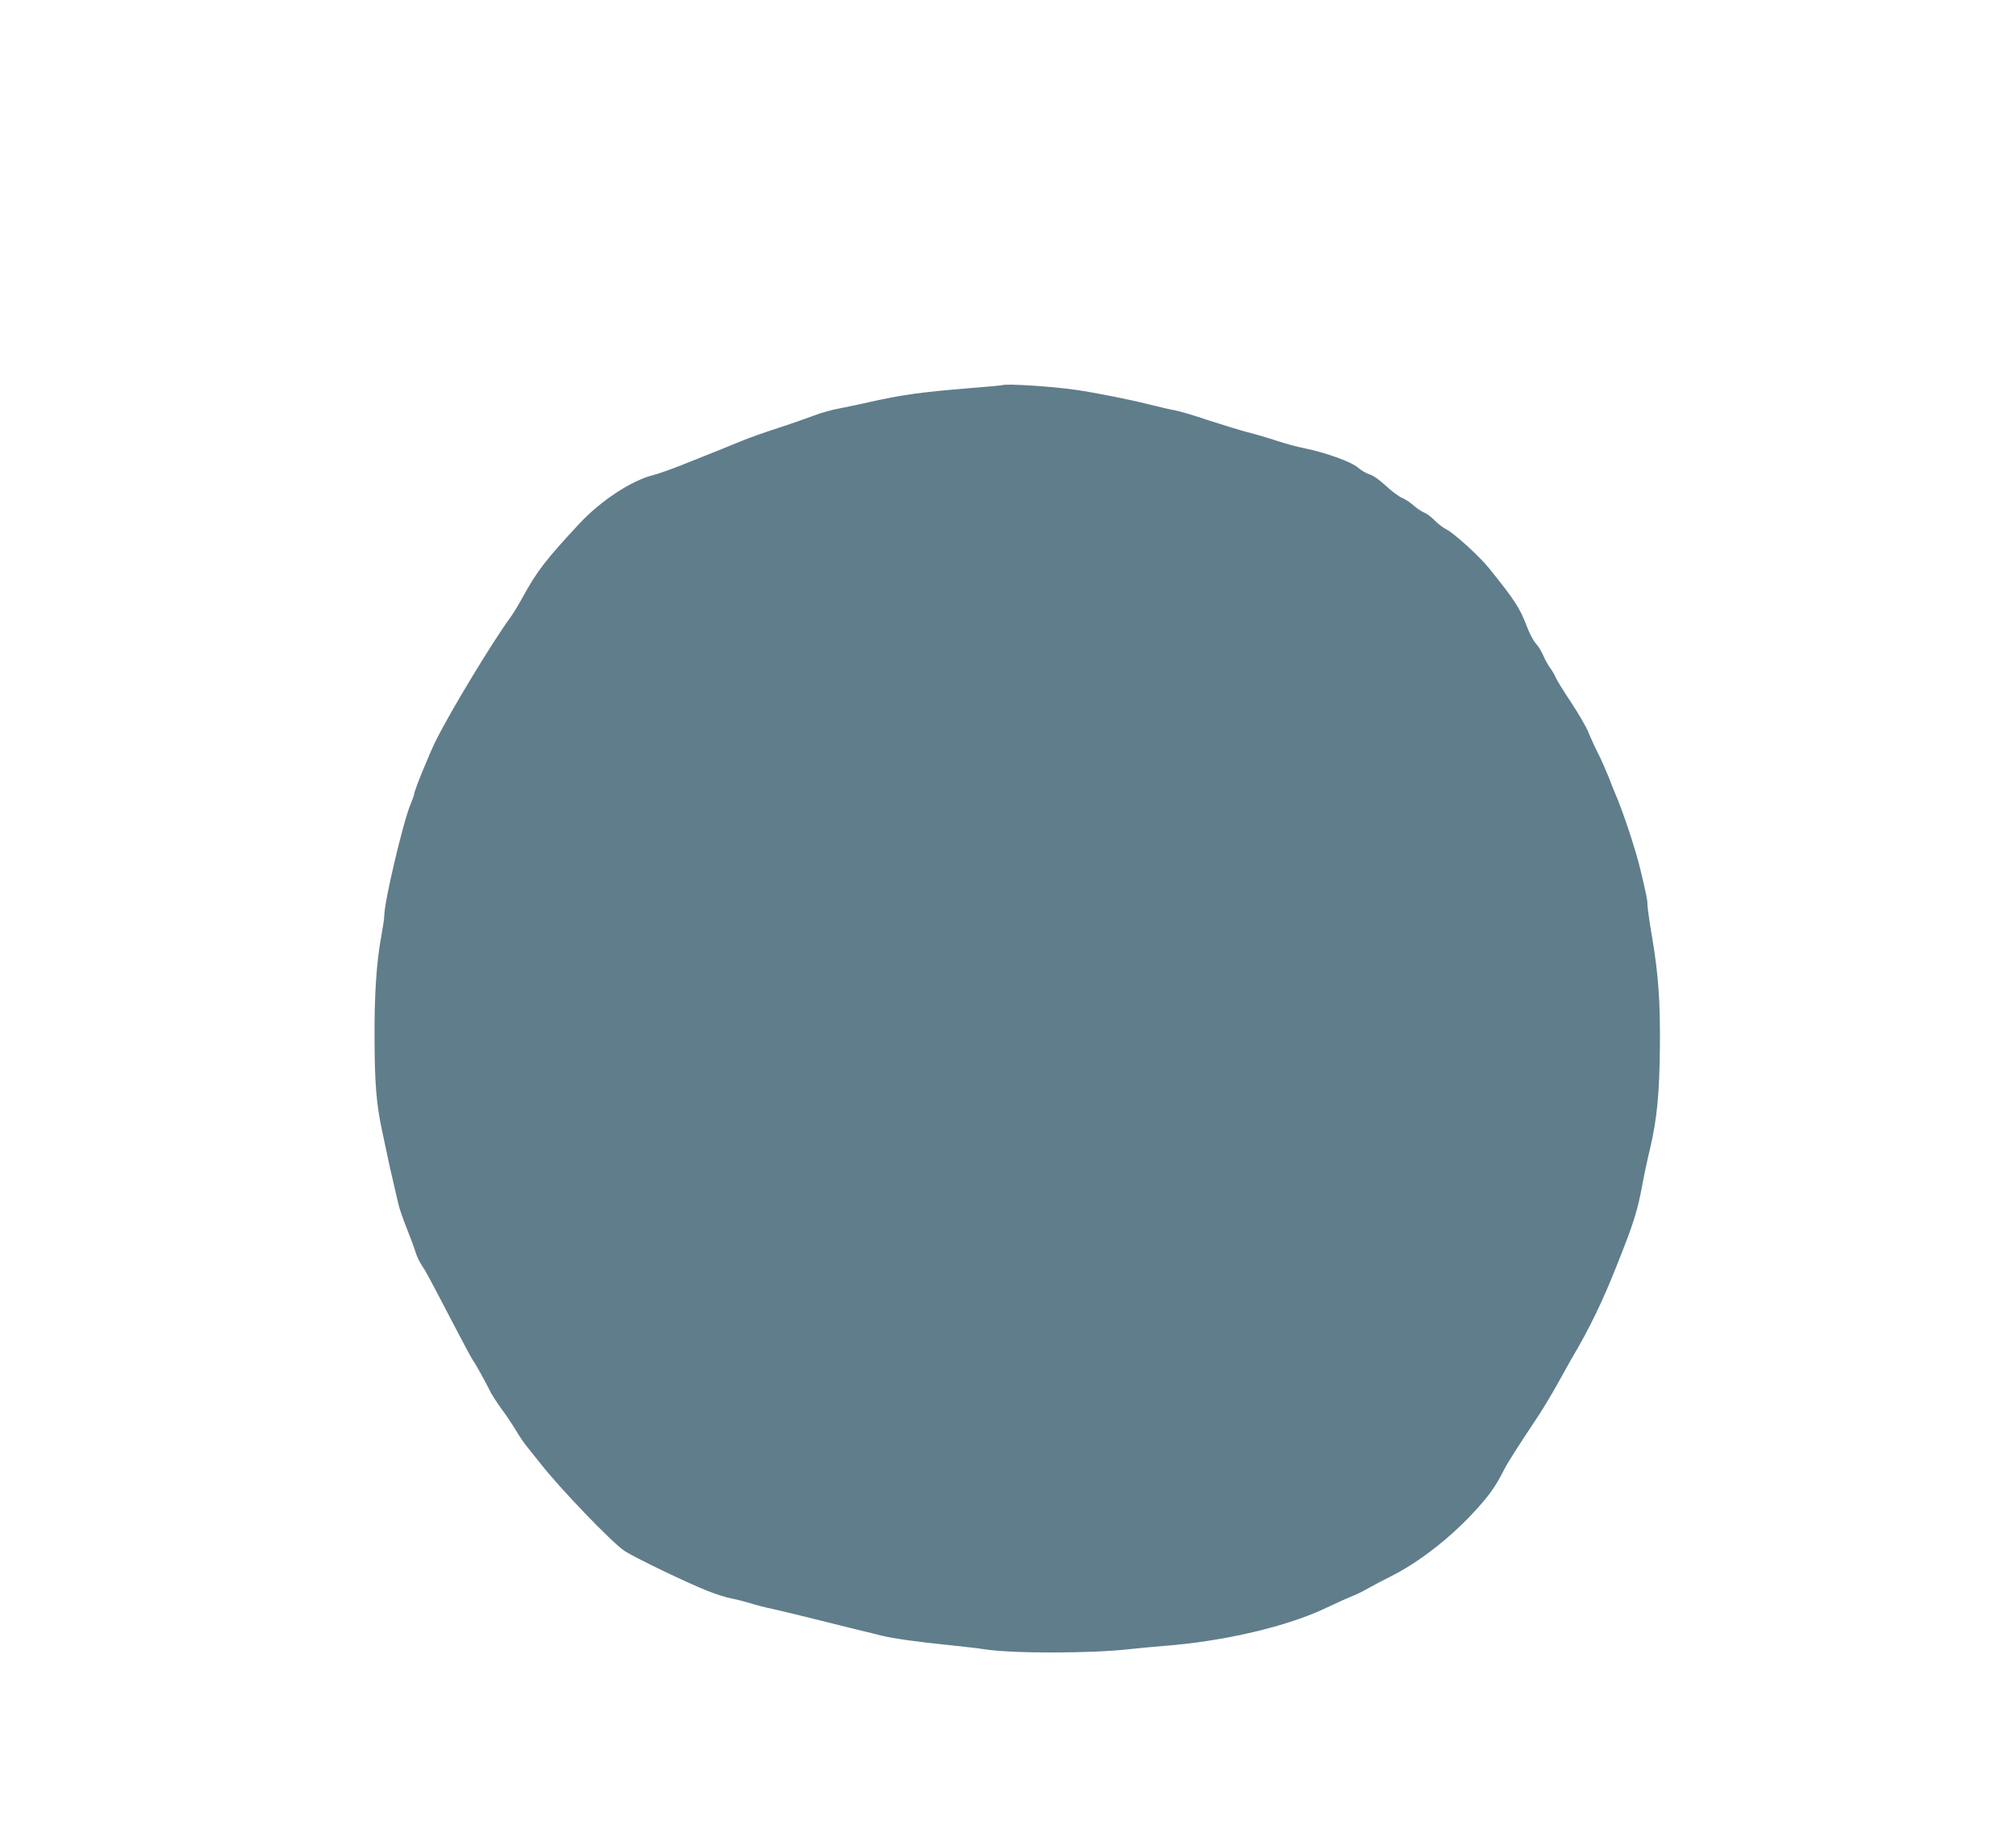 <?xml version="1.0" standalone="no"?>
<!DOCTYPE svg PUBLIC "-//W3C//DTD SVG 20010904//EN"
 "http://www.w3.org/TR/2001/REC-SVG-20010904/DTD/svg10.dtd">
<svg version="1.0" xmlns="http://www.w3.org/2000/svg"
 width="1280pt" height="1161pt" viewBox="0 0 1280 1161"
 preserveAspectRatio="xMidYMid meet">
<g transform="translate(0,1161) scale(0.1,-0.1)"
fill="#607d8b" stroke="none">
<path d="M6365 9165 c-5 -2 -98 -11 -205 -19 -314 -26 -428 -41 -650 -91 -58
-13 -143 -31 -190 -40 -47 -9 -113 -28 -148 -42 -35 -13 -136 -49 -225 -78
-89 -29 -191 -65 -227 -80 -68 -28 -166 -68 -385 -155 -71 -28 -157 -59 -190
-67 -138 -35 -330 -162 -465 -306 -217 -233 -271 -304 -362 -470 -27 -49 -63
-108 -81 -132 -111 -152 -373 -584 -467 -772 -40 -78 -140 -324 -140 -342 0
-7 -11 -37 -24 -69 -46 -109 -166 -617 -166 -703 0 -19 -10 -83 -21 -144 -29
-157 -43 -374 -41 -645 1 -278 12 -409 46 -570 9 -41 23 -109 32 -150 8 -41
26 -122 40 -180 13 -58 29 -125 35 -150 5 -25 30 -94 54 -155 24 -60 49 -128
55 -150 7 -22 23 -56 37 -77 26 -38 38 -60 207 -384 60 -115 114 -216 121
-224 12 -15 85 -146 113 -205 9 -16 38 -61 66 -100 29 -38 69 -99 91 -135 21
-36 50 -79 64 -96 14 -18 55 -69 91 -114 126 -161 455 -503 534 -556 62 -41
389 -199 527 -254 52 -21 122 -43 155 -49 32 -6 86 -20 119 -30 33 -11 96 -27
140 -36 44 -10 184 -43 310 -75 127 -32 250 -62 275 -68 25 -6 72 -17 105 -26
72 -18 226 -40 435 -61 85 -9 184 -20 220 -26 175 -28 684 -27 925 1 44 5 140
14 212 20 379 28 790 124 1038 244 61 29 130 60 155 70 25 9 72 32 105 51 33
19 98 53 144 76 170 84 369 237 520 399 100 106 146 171 196 270 25 50 83 142
227 358 26 40 81 131 121 203 39 71 77 137 82 147 119 201 199 366 298 617 99
249 123 325 153 485 9 52 32 160 51 240 44 186 59 347 62 640 3 288 -10 467
-49 697 -17 97 -30 191 -30 210 0 31 -7 64 -45 223 -31 130 -112 373 -161 485
-7 17 -27 65 -43 108 -17 42 -46 108 -65 145 -19 37 -46 96 -60 131 -14 35
-64 121 -111 192 -47 70 -92 143 -99 161 -8 18 -24 45 -35 59 -11 15 -30 48
-41 74 -11 27 -33 63 -49 80 -16 18 -41 66 -56 106 -44 118 -77 168 -242 373
-63 77 -218 218 -268 244 -22 11 -56 37 -75 57 -19 20 -49 43 -66 50 -18 7
-49 28 -70 47 -22 19 -55 41 -74 48 -19 8 -65 42 -101 76 -40 37 -81 66 -103
72 -20 6 -53 25 -75 44 -43 37 -209 96 -343 123 -42 8 -119 29 -170 46 -51 17
-135 42 -187 55 -52 14 -167 49 -256 78 -88 30 -181 57 -206 61 -24 4 -102 22
-174 40 -115 29 -325 71 -455 90 -153 22 -437 40 -465 30z"/>
</g>
</svg>

